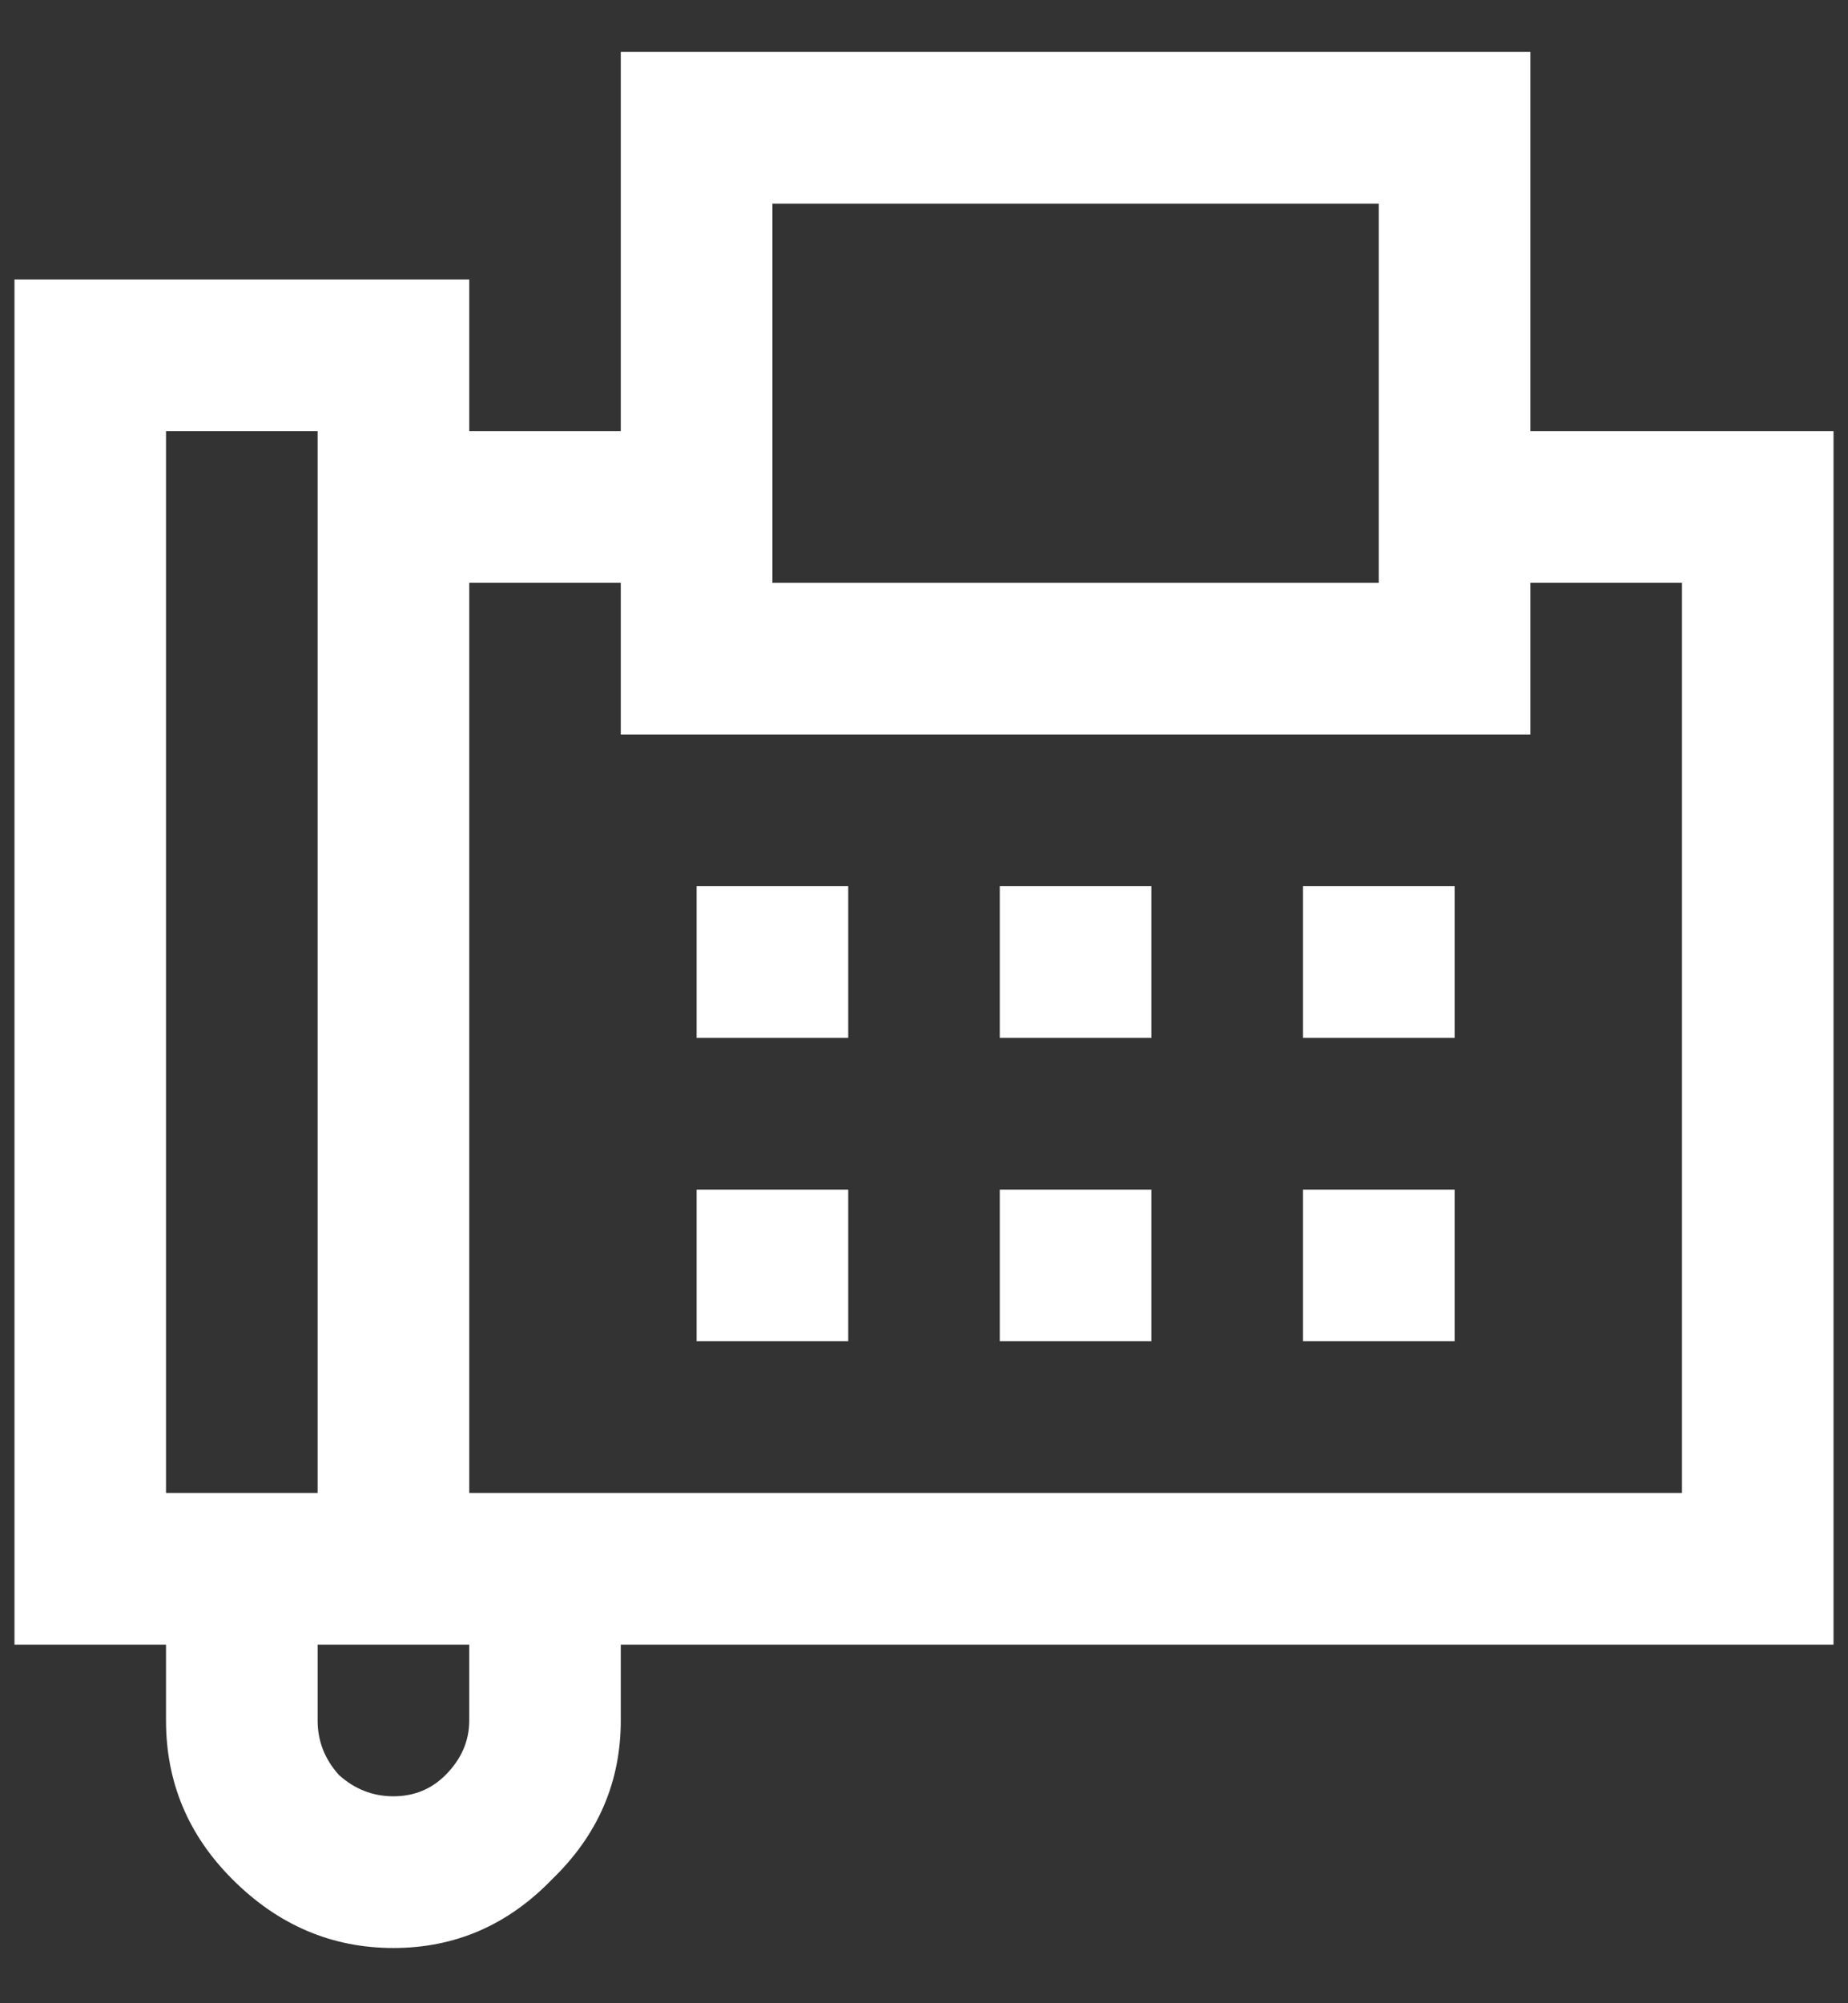 <svg width="24" height="26" viewBox="0 0 24 26" fill="none" xmlns="http://www.w3.org/2000/svg">
<rect x="0" y="0" width="24" height="26" fill="#333333" stroke="none"/>
<path d="M8.062 0.674V5.596H6.094V3.627H0.188V21.346H2.156V22.33C2.156 23.13 2.443 23.817 3.018 24.391C3.612 24.986 4.31 25.283 5.109 25.283C5.909 25.283 6.596 24.986 7.17 24.391C7.765 23.817 8.062 23.13 8.062 22.33V21.346H23.812V5.596H19.875V0.674H8.062ZM10.031 2.643H17.906V7.564H10.031V2.643ZM2.156 5.596H4.125V19.377H2.156V5.596ZM6.094 7.564H8.062V9.533H19.875V7.564H21.844V19.377H6.094V7.564ZM9.047 11.502V13.471H11.016V11.502H9.047ZM12.984 11.502V13.471H14.953V11.502H12.984ZM16.922 11.502V13.471H18.891V11.502H16.922ZM9.047 15.44V17.408H11.016V15.44H9.047ZM12.984 15.44V17.408H14.953V15.44H12.984ZM16.922 15.44V17.408H18.891V15.44H16.922ZM4.125 21.346H6.094V22.33C6.094 22.597 5.991 22.832 5.786 23.038C5.602 23.222 5.376 23.314 5.109 23.314C4.843 23.314 4.607 23.222 4.402 23.038C4.217 22.832 4.125 22.597 4.125 22.33V21.346Z" fill="white"/>
</svg>
